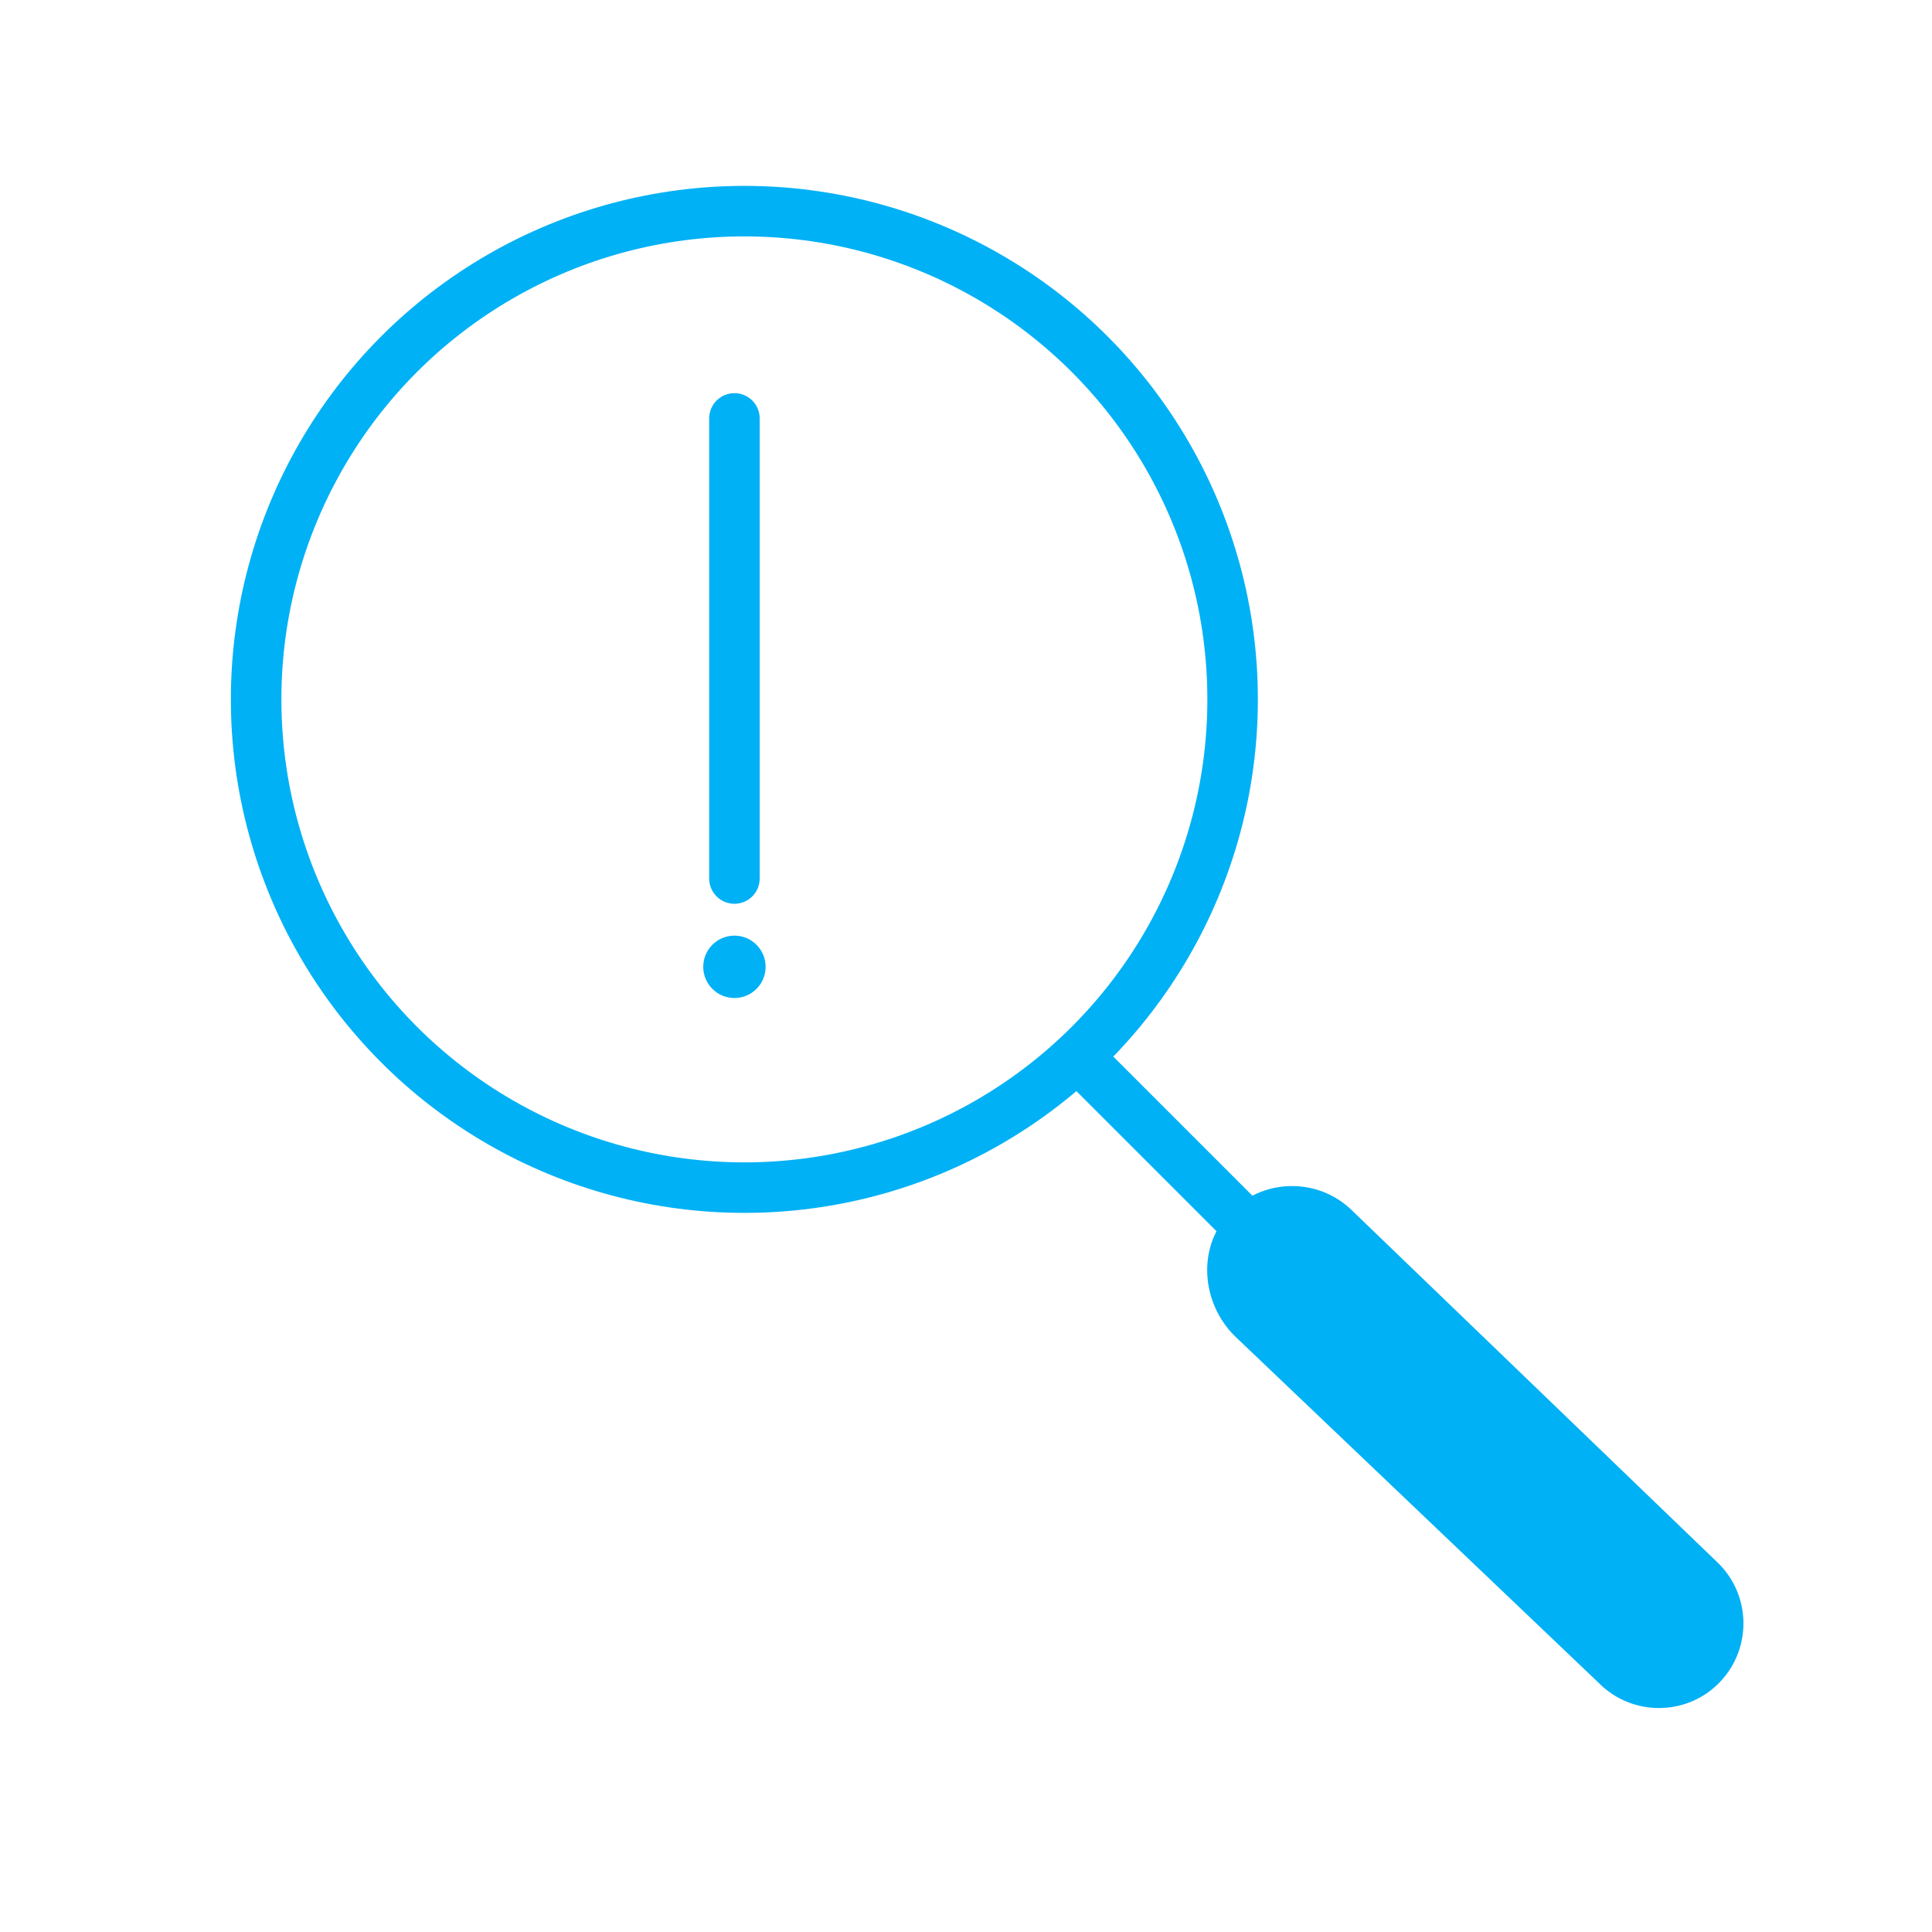 <?xml version="1.0" encoding="UTF-8" standalone="no"?>
<svg xmlns="http://www.w3.org/2000/svg" id="Layer_1" viewBox="0 0 70 70">
  <defs>
    <style>.cls-1{fill:#00b1f5;}.cls-2,.cls-3{fill:none;stroke:#00b1f5;stroke-miterlimit:10;stroke-width:1.83px;}.cls-3{stroke-linecap:round;}</style>
  </defs>
  <path class="cls-1" d="M62.23,61.03c1.23-1.19,1.25-3.15.06-4.36l-13.27-12.78c-1.25-1.26-3.32-1.22-4.52.11-1.13,1.25-.96,3.21.23,4.4l13.2,12.58c1.18,1.19,3.11,1.21,4.31.04h0Z"/>
  <circle class="cls-2" cx="26.97" cy="25.34" r="17.69"/>
  <line class="cls-2" x1="49.02" x2="39.03" y1="48.26" y2="38.27"/>
  <line class="cls-3" x1="26.61" x2="26.61" y1="15.16" y2="31.83"/>
  <circle class="cls-1" cx="26.61" cy="35.03" r="1.13"/>
</svg>
